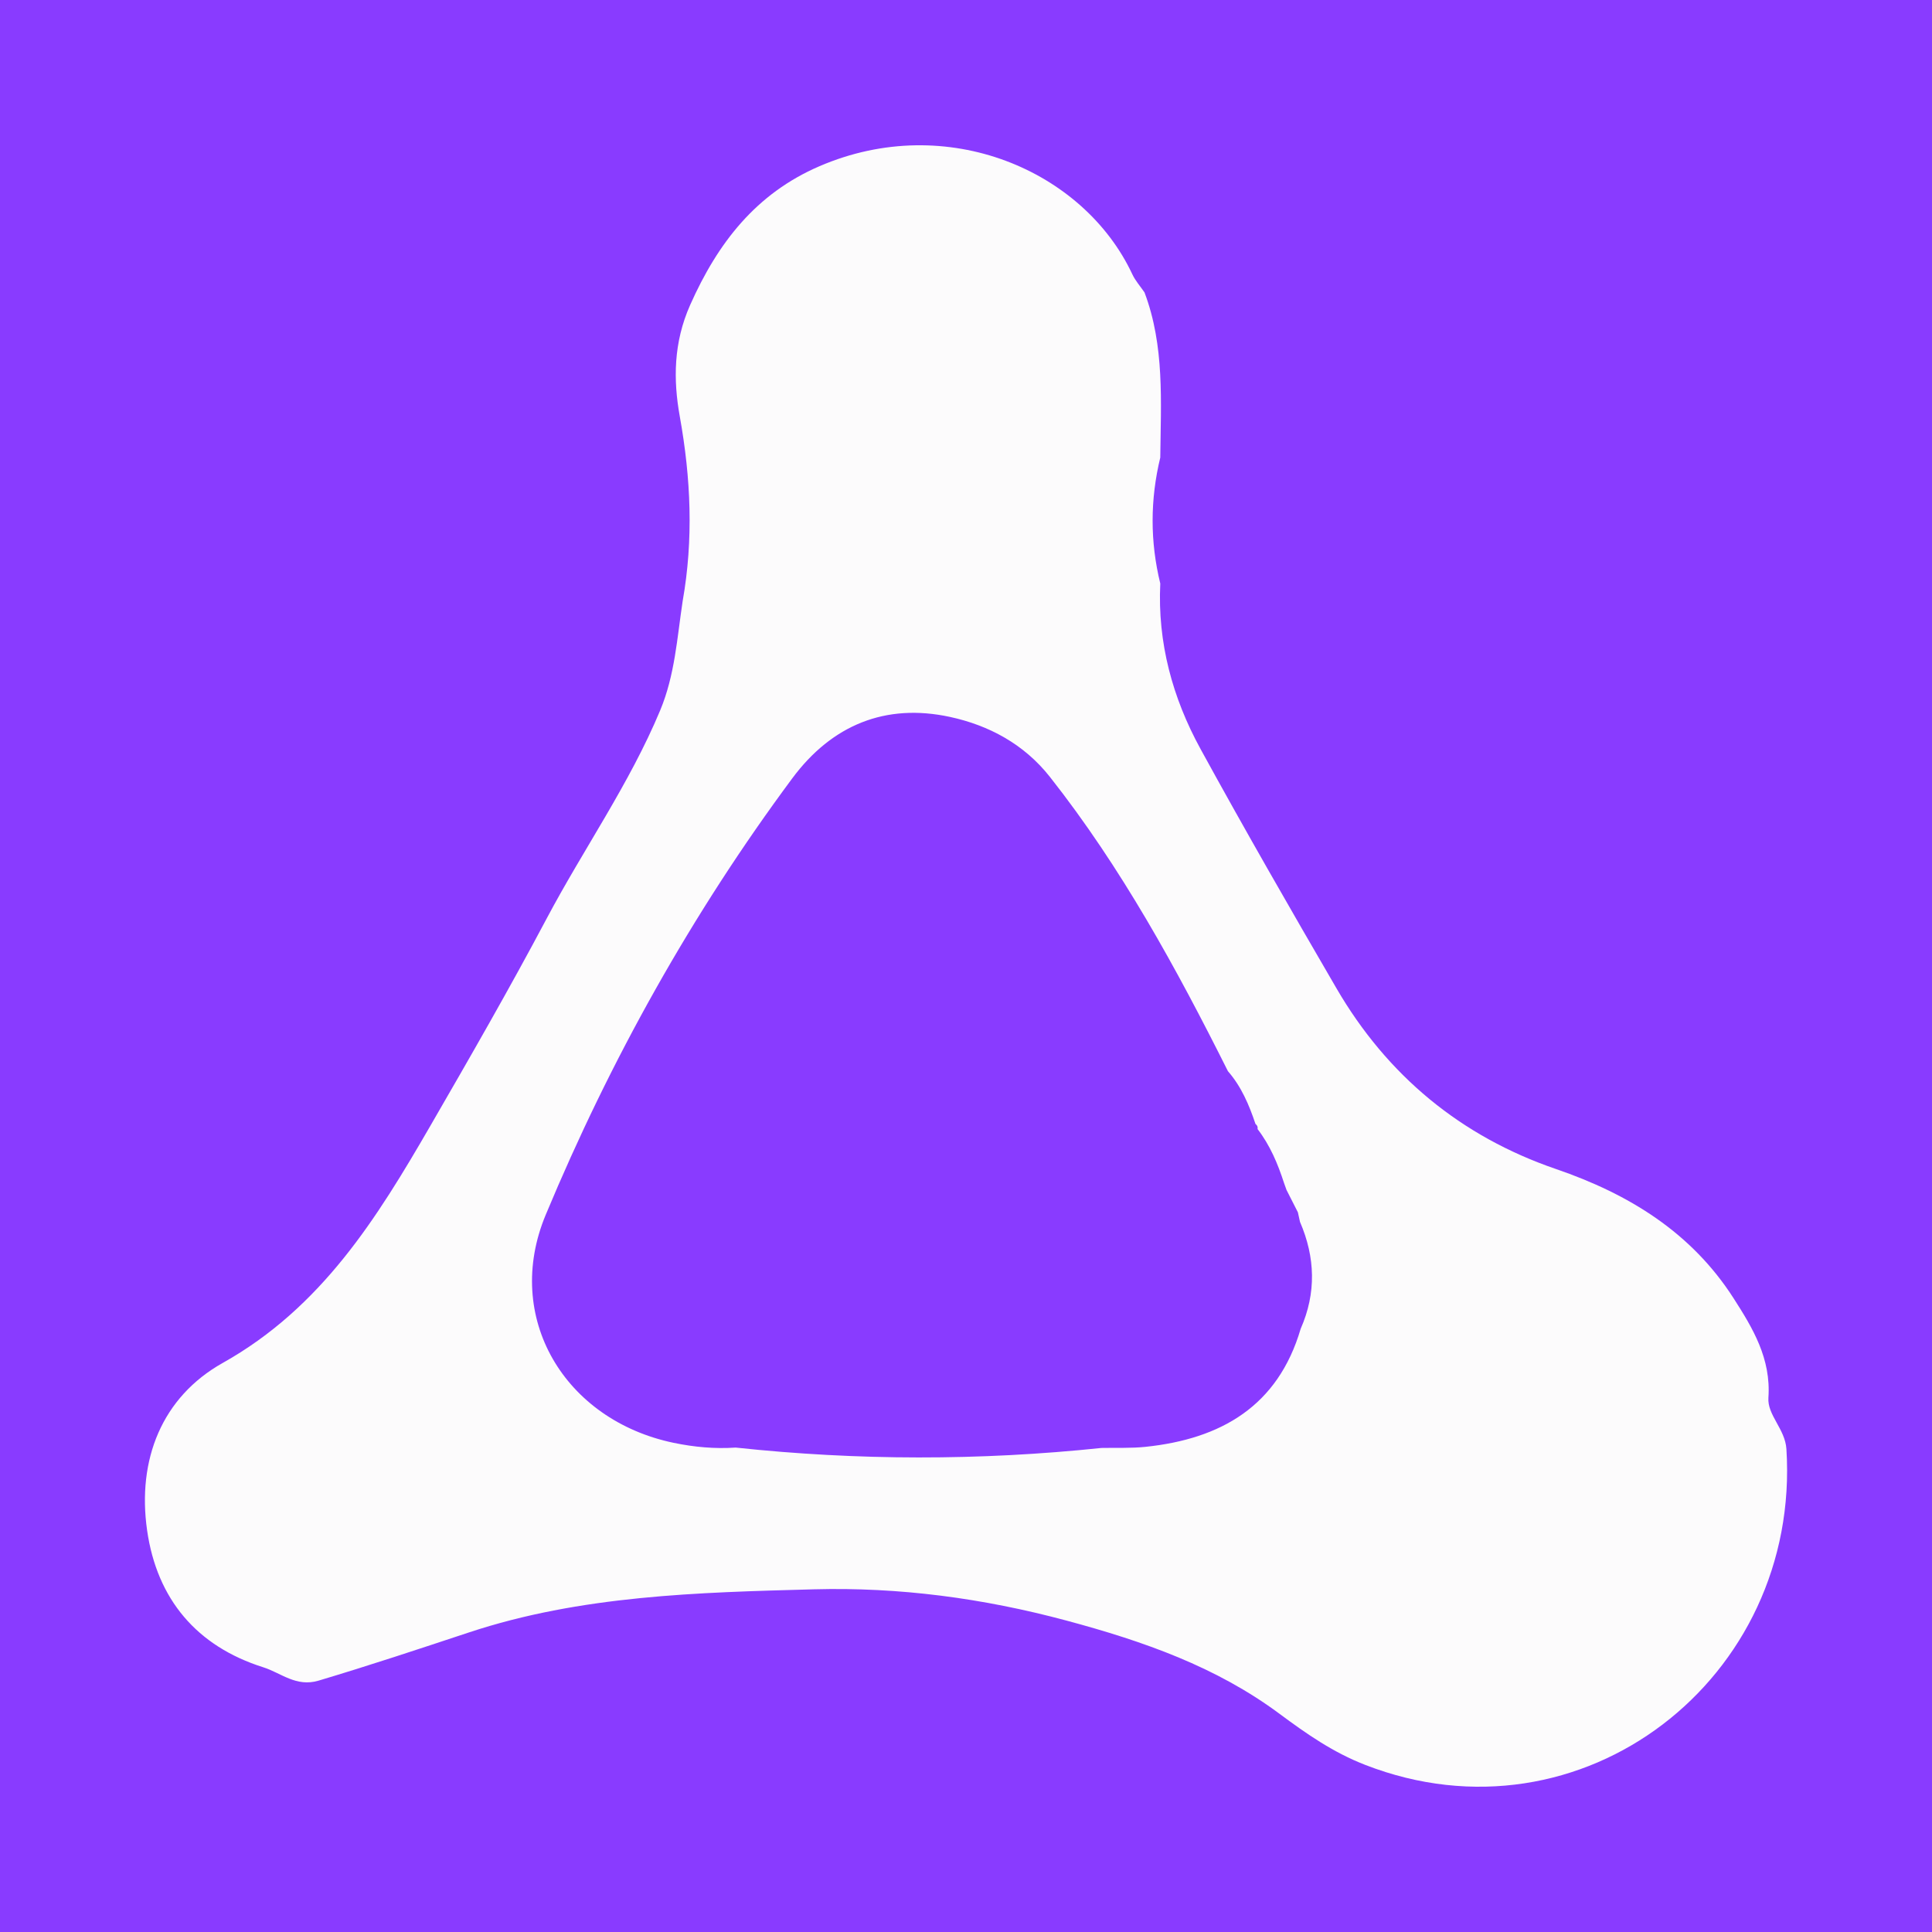 <?xml version="1.0" encoding="utf-8"?>
<!-- Generator: Adobe Illustrator 17.0.0, SVG Export Plug-In . SVG Version: 6.00 Build 0)  -->
<!DOCTYPE svg PUBLIC "-//W3C//DTD SVG 1.1//EN" "http://www.w3.org/Graphics/SVG/1.1/DTD/svg11.dtd">
<svg version="1.1" id="Layer_1" xmlns="http://www.w3.org/2000/svg" xmlns:xlink="http://www.w3.org/1999/xlink" x="0px" y="0px"
	 width="200px" height="200px" viewBox="0 0 200 200" enable-background="new 0 0 200 200" xml:space="preserve">
<rect fill="#893BFF" width="200" height="200"/>
<g>
	<path fill="#FCFBFC" d="M70.667,62.236c1.133-6.402,0.855-12.724-0.299-19.145c-0.676-3.762-0.657-7.617,1.076-11.518
		c2.867-6.453,6.838-11.546,13.387-14.367c13.227-5.697,27.37,0.465,32.389,11.191c0.315,0.673,0.835,1.251,1.259,1.873
		c2.094,5.55,1.692,11.338,1.633,17.093c-1.051,4.348-1.064,8.696,0,13.044c-0.295,6.115,1.267,11.832,4.163,17.12
		c4.563,8.333,9.298,16.573,14.077,24.785c5.248,9.019,12.868,15.328,22.719,18.704c7.562,2.592,14.015,6.564,18.385,13.372
		c1.987,3.096,3.894,6.248,3.609,10.303c-0.126,1.793,1.732,3.24,1.864,5.31c1.514,23.766-21.191,41.404-43.592,32.704
		c-3.343-1.298-6.059-3.199-8.895-5.303c-6.548-4.859-14.039-7.491-22.025-9.636c-8.699-2.336-17.348-3.475-26.148-3.241
		c-12.028,0.32-24.165,0.631-35.747,4.471c-5.168,1.713-10.327,3.425-15.545,4.983c-2.32,0.693-3.893-0.805-5.716-1.38
		c-6.891-2.174-11.01-7.047-12.032-14.172c-1.052-7.333,1.538-13.809,7.838-17.343c10.232-5.74,15.949-14.973,21.488-24.548
		c4.103-7.093,8.191-14.202,12.03-21.44c3.834-7.227,8.576-13.948,11.751-21.547C69.864,69.891,70.091,66.047,70.667,62.236z
		 M132.92,122.458c-0.643-1.991-1.449-3.903-2.737-5.578c0.038-0.22-0.034-0.395-0.215-0.526c-0.662-1.974-1.465-3.874-2.855-5.468
		c-5.333-10.641-11.018-21.064-18.424-30.458c-2.689-3.412-6.345-5.348-10.348-6.213c-6.661-1.439-12.218,0.827-16.323,6.356
		c-10.391,13.998-18.837,29.149-25.526,45.187c-4.43,10.62,1.943,21.252,13.249,23.605c2.122,0.442,4.253,0.636,6.415,0.49
		c12.621,1.35,25.244,1.362,37.868,0.039c1.519-0.032,3.048,0.042,4.554-0.115c7.818-0.816,13.714-4.205,16.068-12.224
		c1.629-3.701,1.514-7.39-0.073-11.07c-0.072-0.327-0.143-0.654-0.215-0.981c-0.393-0.773-0.785-1.545-1.178-2.318
		C133.095,122.942,133.007,122.7,132.92,122.458z"/>
</g>
</svg>
